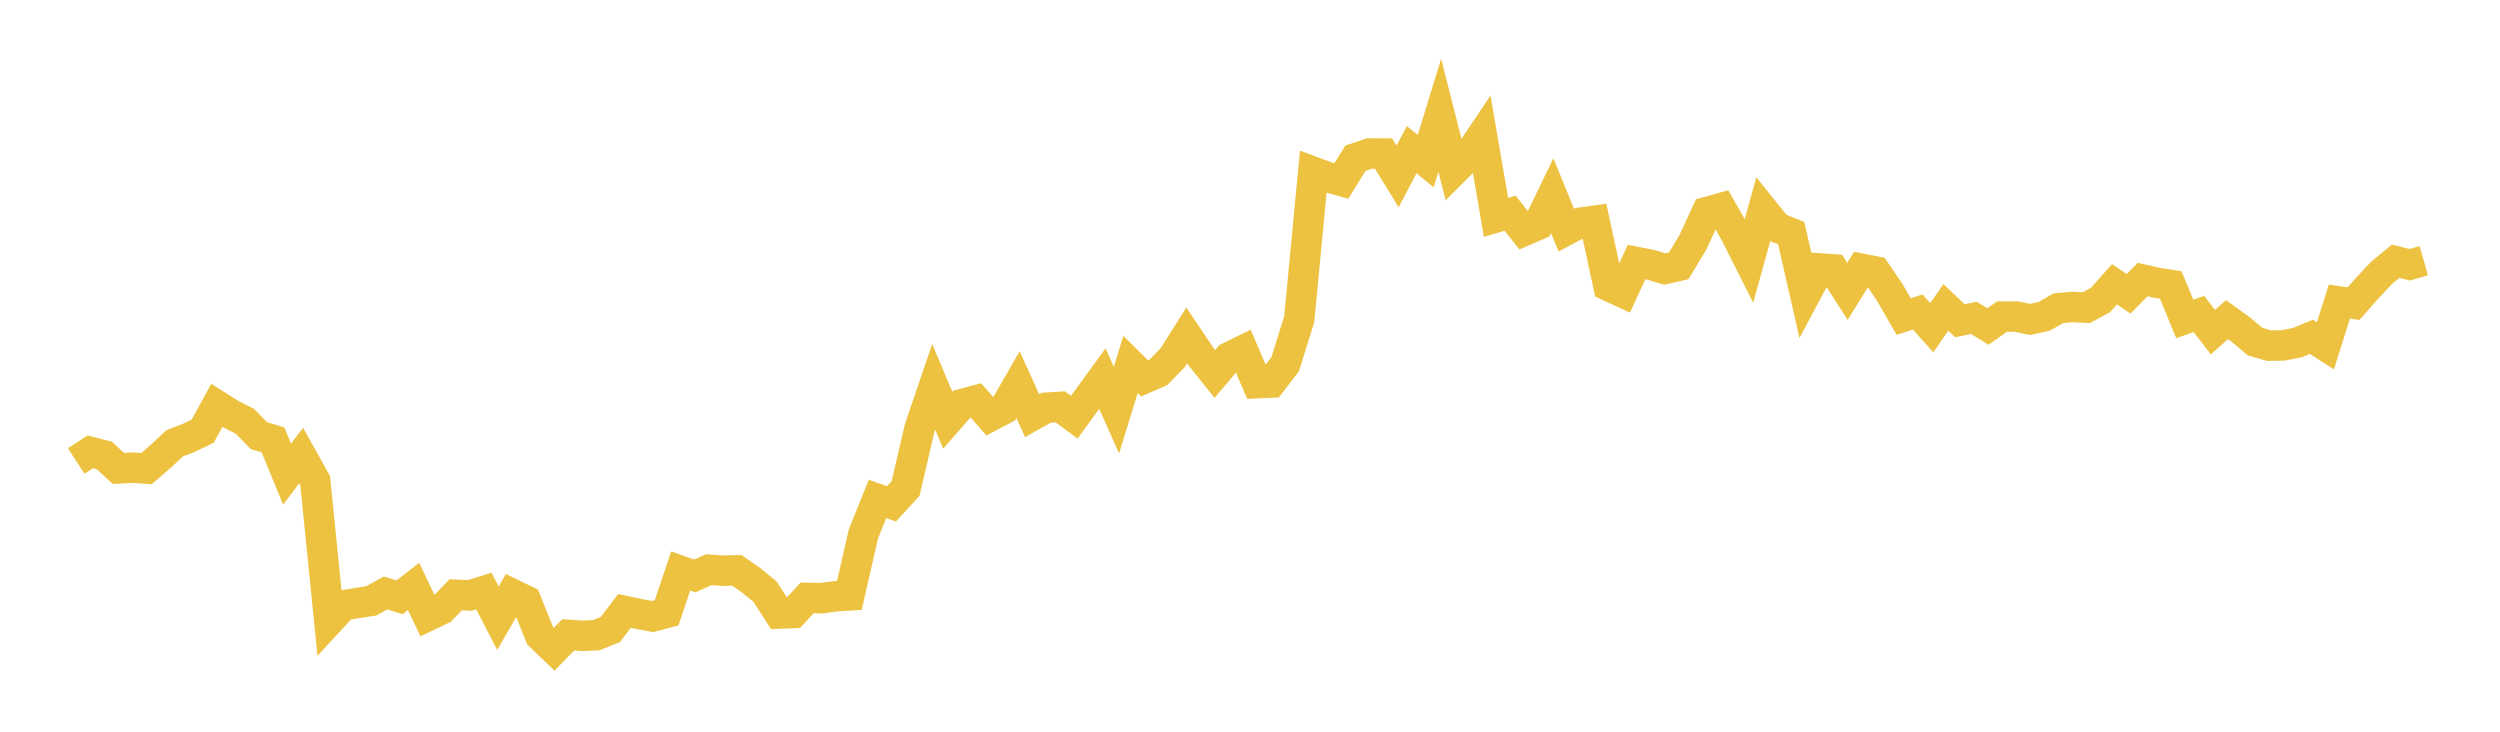 <svg width="164" height="48" xmlns="http://www.w3.org/2000/svg" xmlns:xlink="http://www.w3.org/1999/xlink"><path fill="none" stroke="rgb(237,194,64)" stroke-width="2" d="M5,30.243L5.922,29.642L6.844,29.878L7.766,30.729L8.689,30.679L9.611,30.737L10.533,29.944L11.455,29.082L12.377,28.726L13.299,28.282L14.222,26.592L15.144,27.172L16.066,27.637L16.988,28.579L17.91,28.857L18.832,31.101L19.754,29.884L20.677,31.535L21.599,40.711L22.521,39.712L23.443,39.558L24.365,39.415L25.287,38.899L26.21,39.182L27.132,38.47L28.054,40.409L28.976,39.968L29.898,39.015L30.82,39.059L31.743,38.772L32.665,40.554L33.587,38.96L34.509,39.406L35.431,41.703L36.353,42.588L37.275,41.648L38.198,41.709L39.12,41.667L40.042,41.296L40.964,40.077L41.886,40.27L42.808,40.445L43.731,40.201L44.653,37.454L45.575,37.781L46.497,37.371L47.419,37.439L48.341,37.415L49.263,38.057L50.186,38.814L51.108,40.247L52.03,40.212L52.952,39.221L53.874,39.241L54.796,39.117L55.719,39.06L56.641,35.023L57.563,32.731L58.485,33.051L59.407,32.044L60.329,28.082L61.251,25.376L62.174,27.569L63.096,26.512L64.018,26.264L64.94,27.317L65.862,26.834L66.784,25.228L67.707,27.269L68.629,26.747L69.551,26.69L70.473,27.368L71.395,26.101L72.317,24.835L73.24,26.905L74.162,23.906L75.084,24.82L76.006,24.416L76.928,23.465L77.85,22.001L78.772,23.376L79.695,24.529L80.617,23.44L81.539,22.989L82.461,25.137L83.383,25.095L84.305,23.897L85.228,20.956L86.15,11.271L87.072,11.614L87.994,11.873L88.916,10.38L89.838,10.068L90.76,10.074L91.683,11.577L92.605,9.818L93.527,10.571L94.449,7.559L95.371,11.189L96.293,10.269L97.216,8.893L98.138,14.26L99.06,13.984L99.982,15.144L100.904,14.743L101.826,12.838L102.749,15.097L103.671,14.61L104.593,14.481L105.515,18.756L106.437,19.183L107.359,17.191L108.281,17.369L109.204,17.647L110.126,17.438L111.048,15.908L111.97,13.91L112.892,13.653L113.814,15.269L114.737,17.099L115.659,13.776L116.581,14.923L117.503,15.292L118.425,19.338L119.347,17.607L120.269,17.672L121.192,19.113L122.114,17.63L123.036,17.81L123.958,19.164L124.88,20.766L125.802,20.47L126.725,21.502L127.647,20.165L128.569,21.038L129.491,20.851L130.413,21.42L131.335,20.766L132.257,20.766L133.18,20.955L134.102,20.752L135.024,20.223L135.946,20.139L136.868,20.181L137.79,19.684L138.713,18.644L139.635,19.276L140.557,18.338L141.479,18.548L142.401,18.693L143.323,20.925L144.246,20.594L145.168,21.789L146.09,20.969L147.012,21.633L147.934,22.411L148.856,22.676L149.778,22.656L150.701,22.478L151.623,22.096L152.545,22.685L153.467,19.782L154.389,19.919L155.311,18.878L156.234,17.896L157.156,17.137L158.078,17.368L159,17.103"></path></svg>